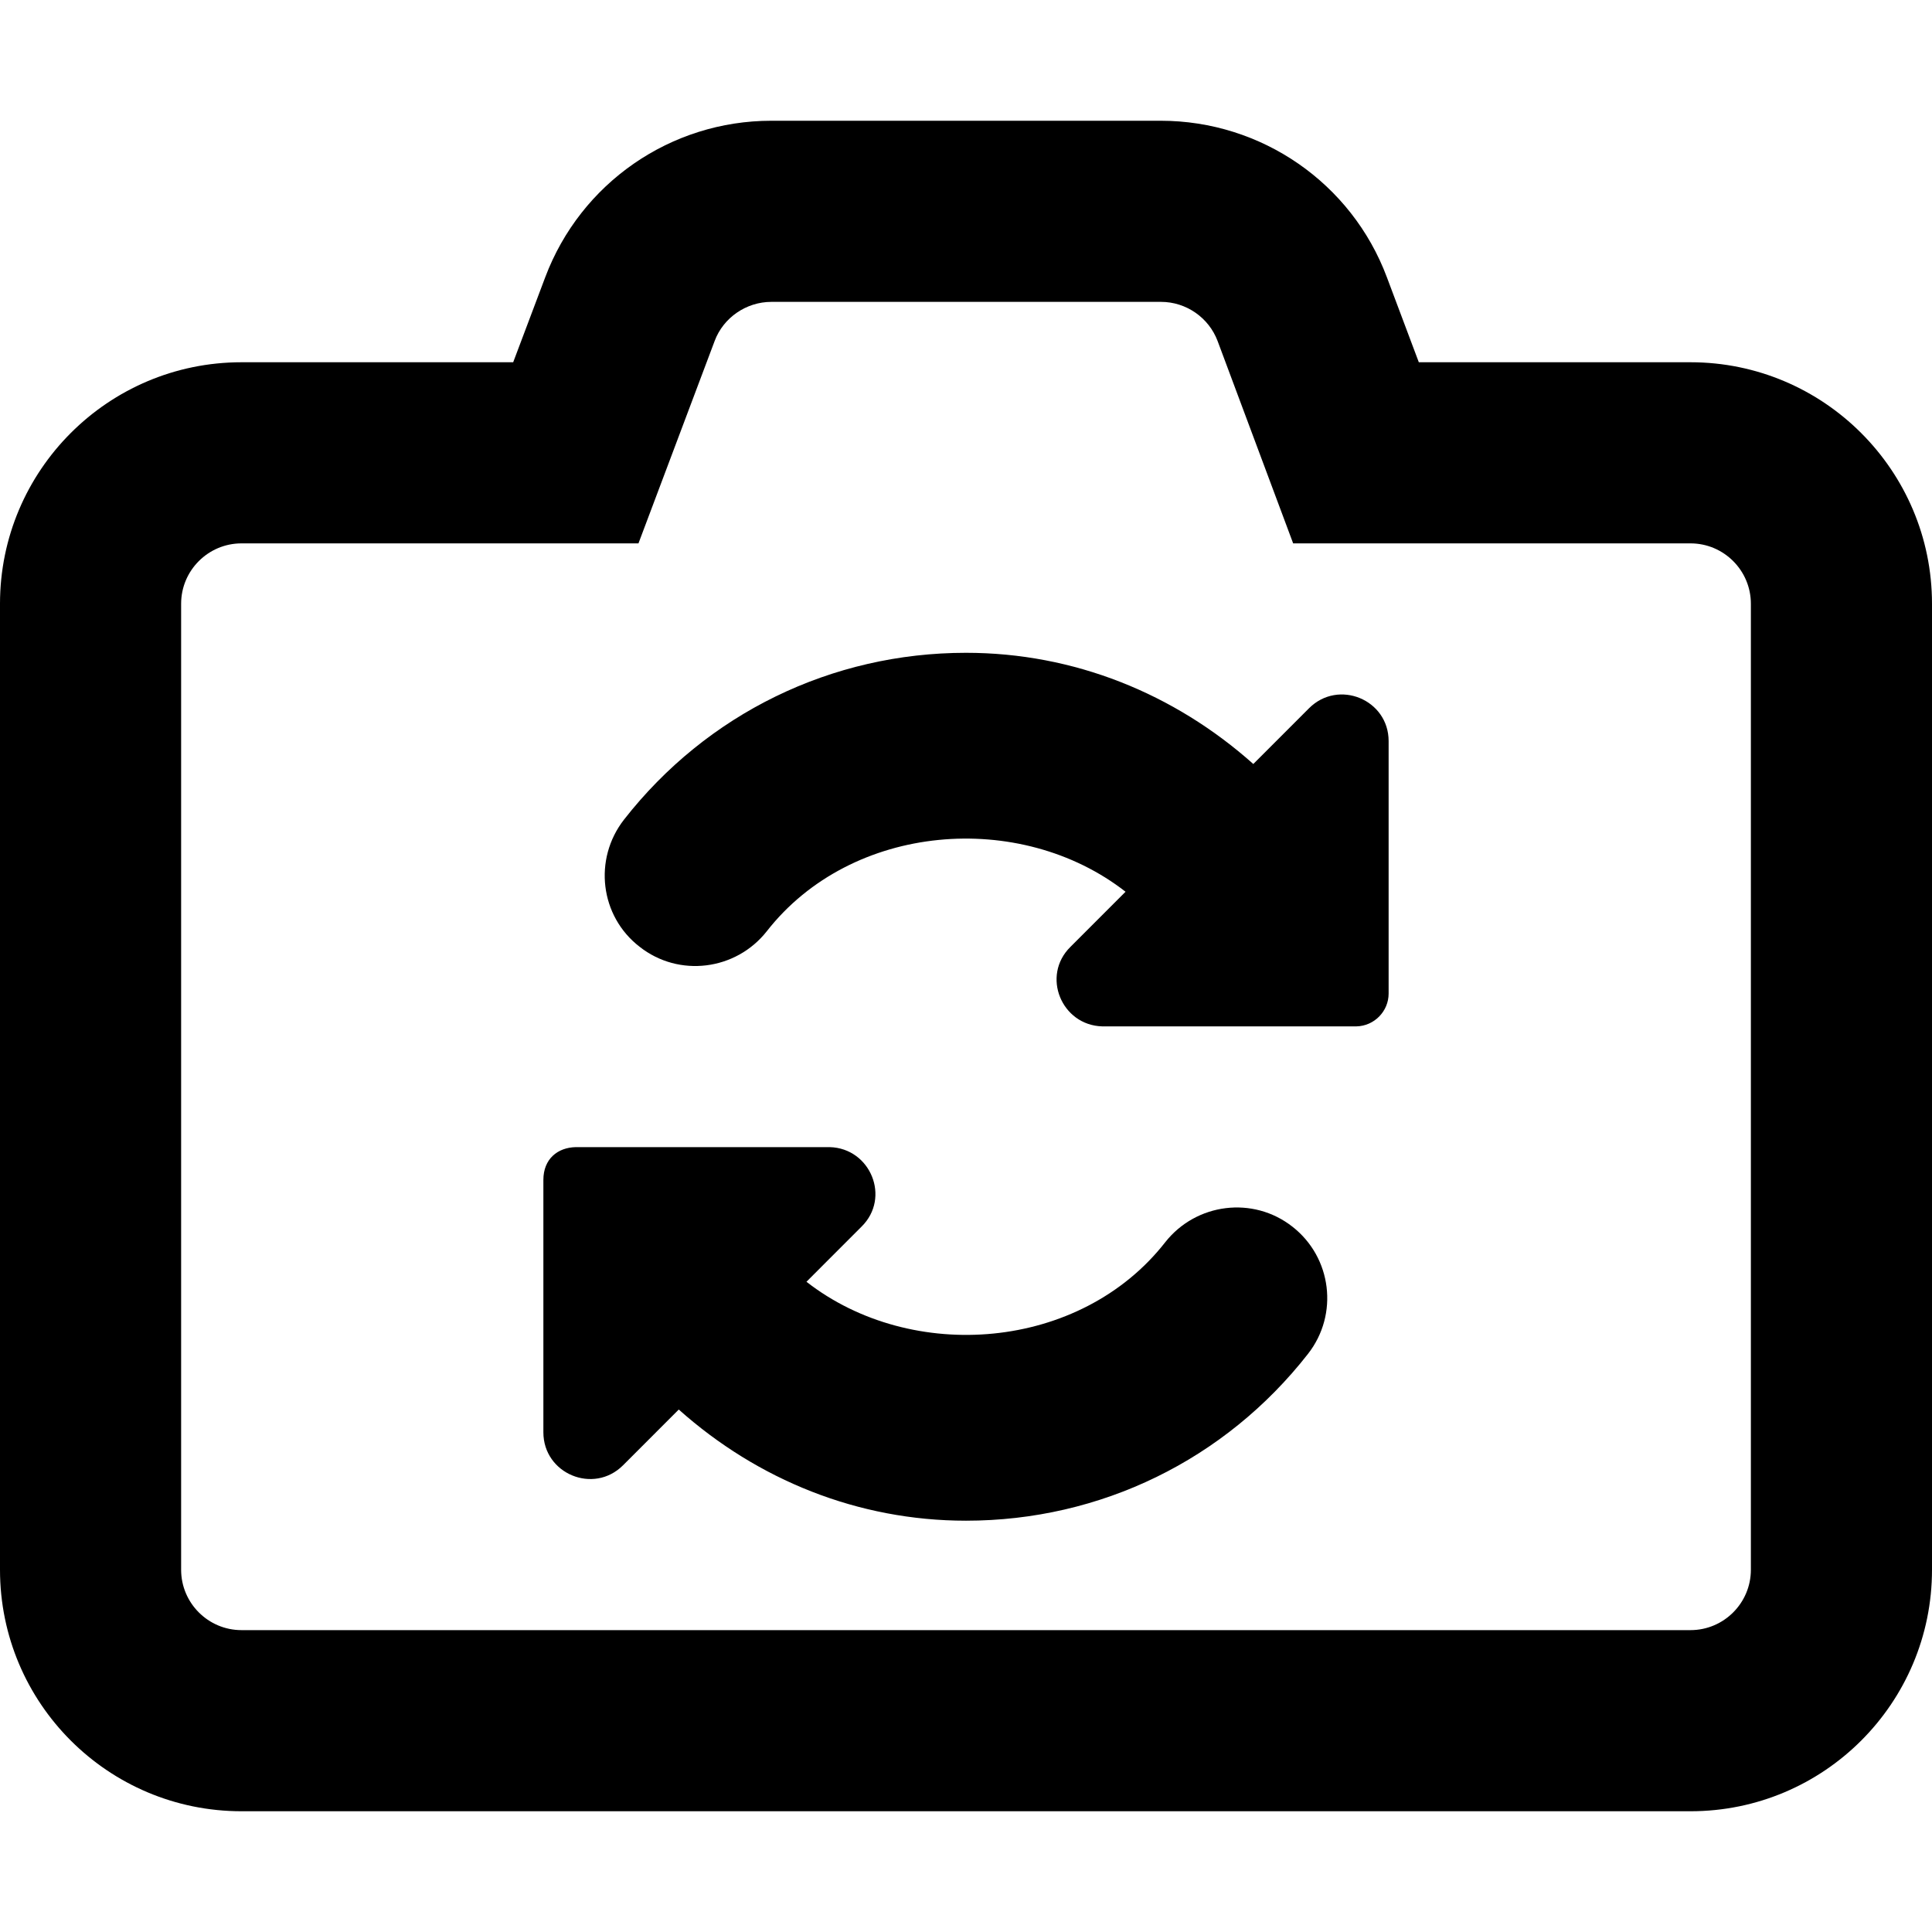 <svg xmlns="http://www.w3.org/2000/svg" viewBox="0 0 512 512"><!--! Font Awesome Pro 6.1.2 by @fontawesome - https://fontawesome.com License - https://fontawesome.com/license (Commercial License) Copyright 2022 Fonticons, Inc. --><path d="M448 96h-72l-8.457-22.51C358.2 48.51 334.3 32 307.6 32H204.4C177.7 32 153.9 48.51 144.5 73.45L136 96H64C28.65 96 0 124.7 0 160v256c0 35.35 28.65 64 64 64h384c35.35 0 64-28.65 64-64V160C512 124.7 483.3 96 448 96zM464 416c0 8.822-7.178 16-16 16H64c-8.822 0-16-7.178-16-16V160c0-8.822 7.178-16 16-16h105.2l20.19-53.64C191.7 84.16 197.8 80 204.4 80h103.3c6.631 0 12.65 4.172 14.98 10.38L342.7 144H448c8.822 0 16 7.178 16 16V416zM346.9 187.7l-14.76 14.77C311.2 183.8 284.6 173 256 173c-35.64 0-68.69 16.12-90.64 44.22C157.2 227.7 159 242.8 169.5 250.9C179.9 259.1 195 257.2 203.2 246.8c22.5-28.79 67.17-32.26 95.08-10.48l-14.61 14.62C275.9 258.6 281.3 271.7 292.1 272h67.36C364.2 271.9 368 268 368 263.3V196.4C368 185.4 354.7 179.9 346.9 187.7zM308.8 329.2c-22.5 28.79-67.17 32.26-95.08 10.48l14.61-14.62C236.1 317.4 230.7 304.3 219.9 304H152.6C147.8 304.1 144 307.1 144 312.7v66.87c0 11.02 13.33 16.54 21.12 8.74l14.76-14.77C200.8 392.2 227.4 403 256 403c35.64 0 68.69-16.12 90.64-44.22c8.172-10.45 6.312-25.53-4.125-33.69C332.1 316.9 317 318.8 308.8 329.2z"/></svg>